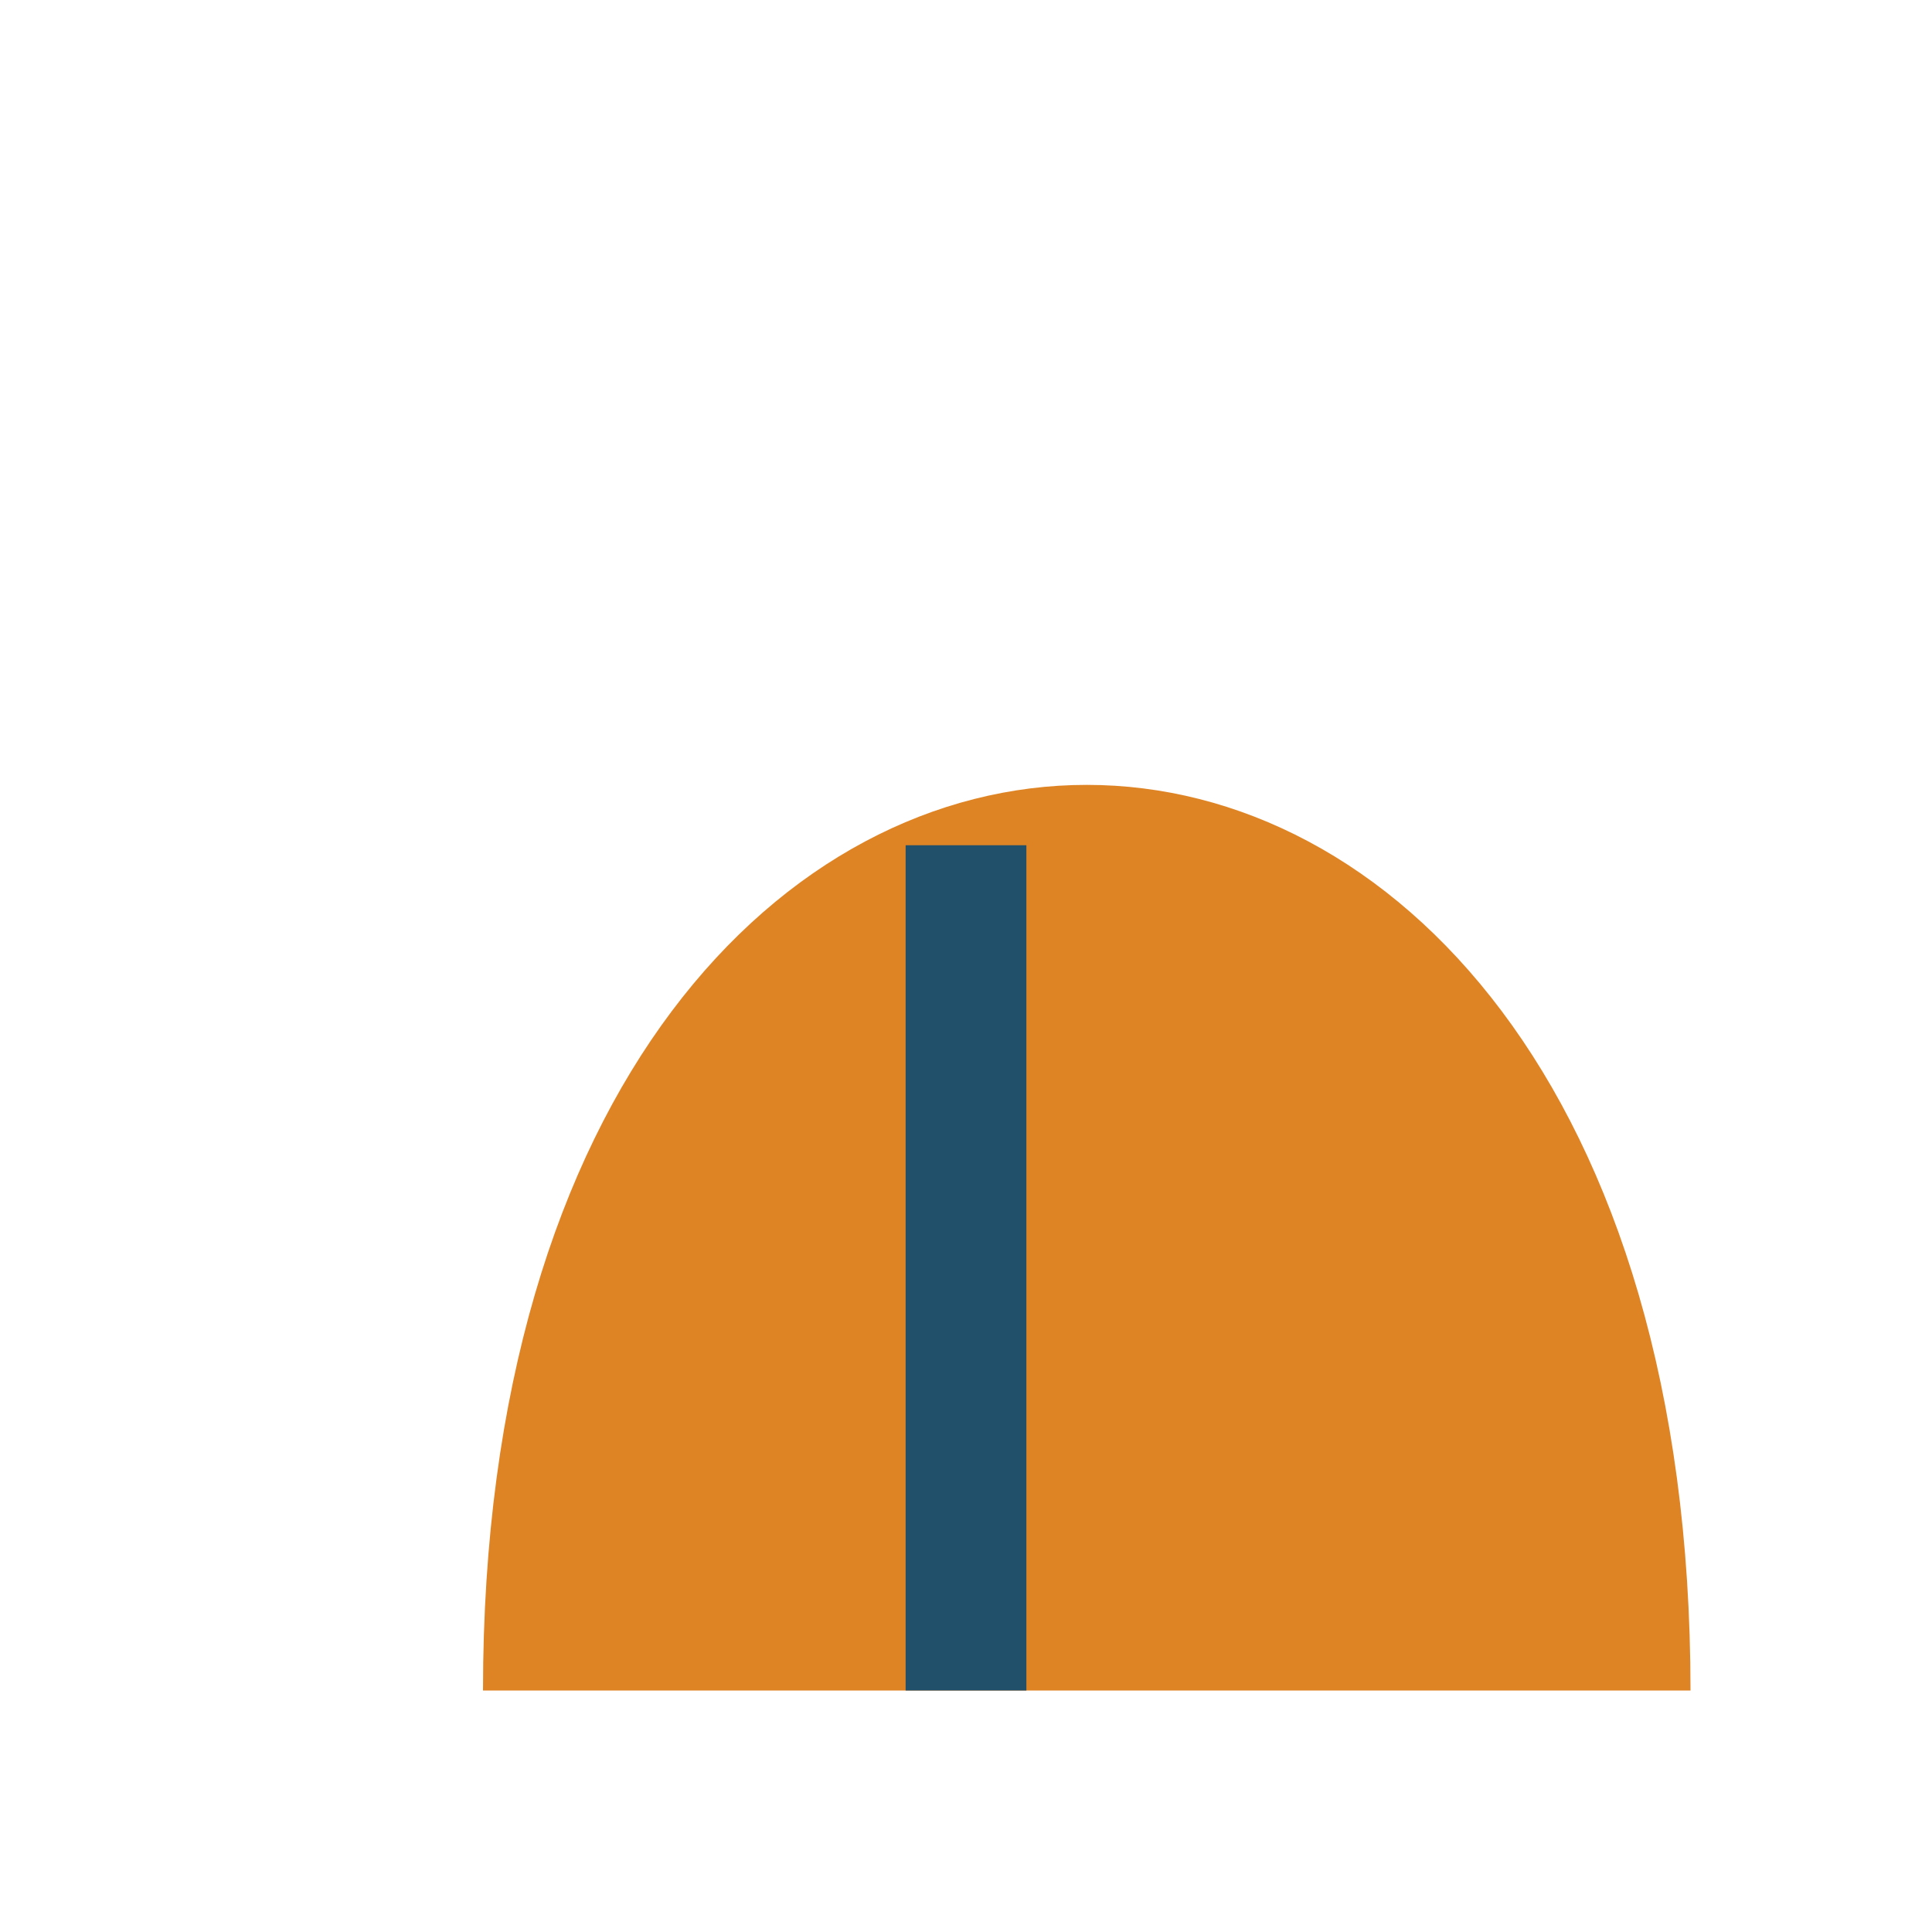 <?xml version="1.0" encoding="UTF-8"?>
<svg xmlns="http://www.w3.org/2000/svg" width="32" height="32" viewBox="0 0 32 32"><path d="M8 28C8 8 28 8 28 28" fill="#DF8424"/><path d="M16 28V14" stroke="#21506A" stroke-width="2"/></svg>